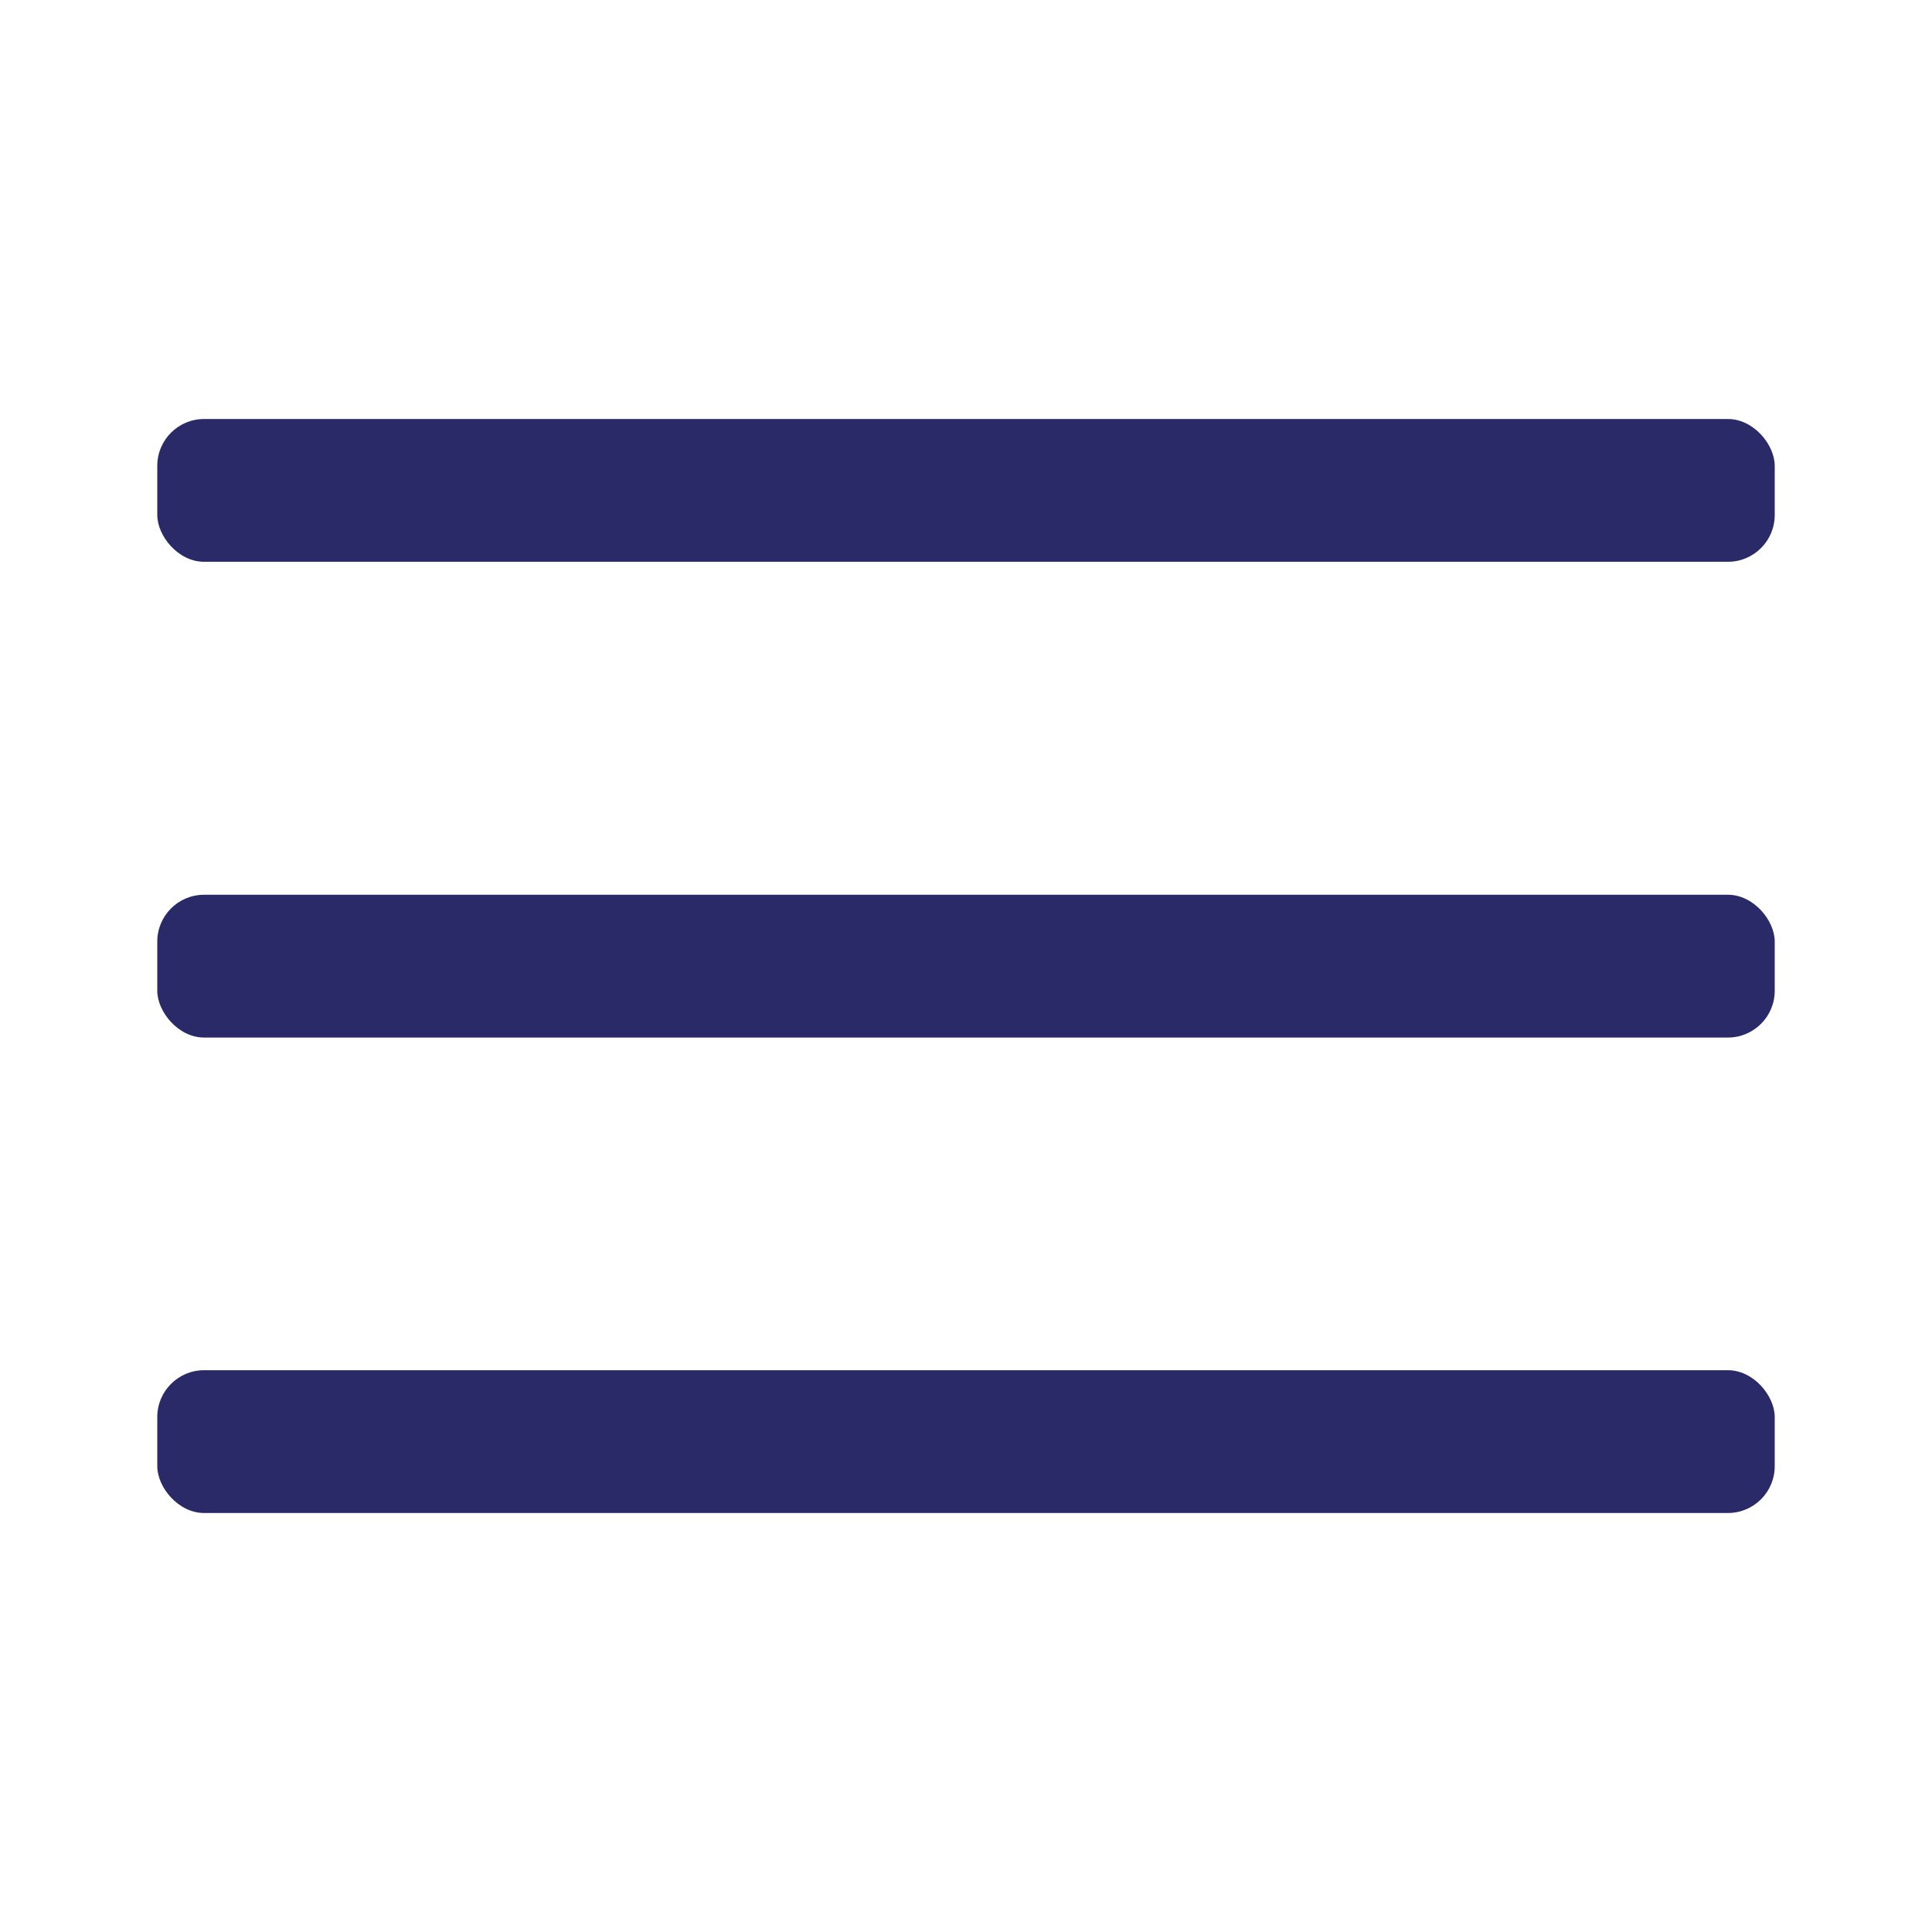 <svg id="Layer_1" data-name="Layer 1" xmlns="http://www.w3.org/2000/svg" viewBox="0 0 64 64"><defs><style>.cls-1{fill:#2a2a68;}</style></defs><rect class="cls-1" x="5.21" y="13.88" width="53.58" height="4.73" rx="1.55"/><rect class="cls-1" x="5.21" y="29.64" width="53.58" height="4.73" rx="1.55"/><rect class="cls-1" x="5.21" y="45.39" width="53.58" height="4.73" rx="1.55"/></svg>